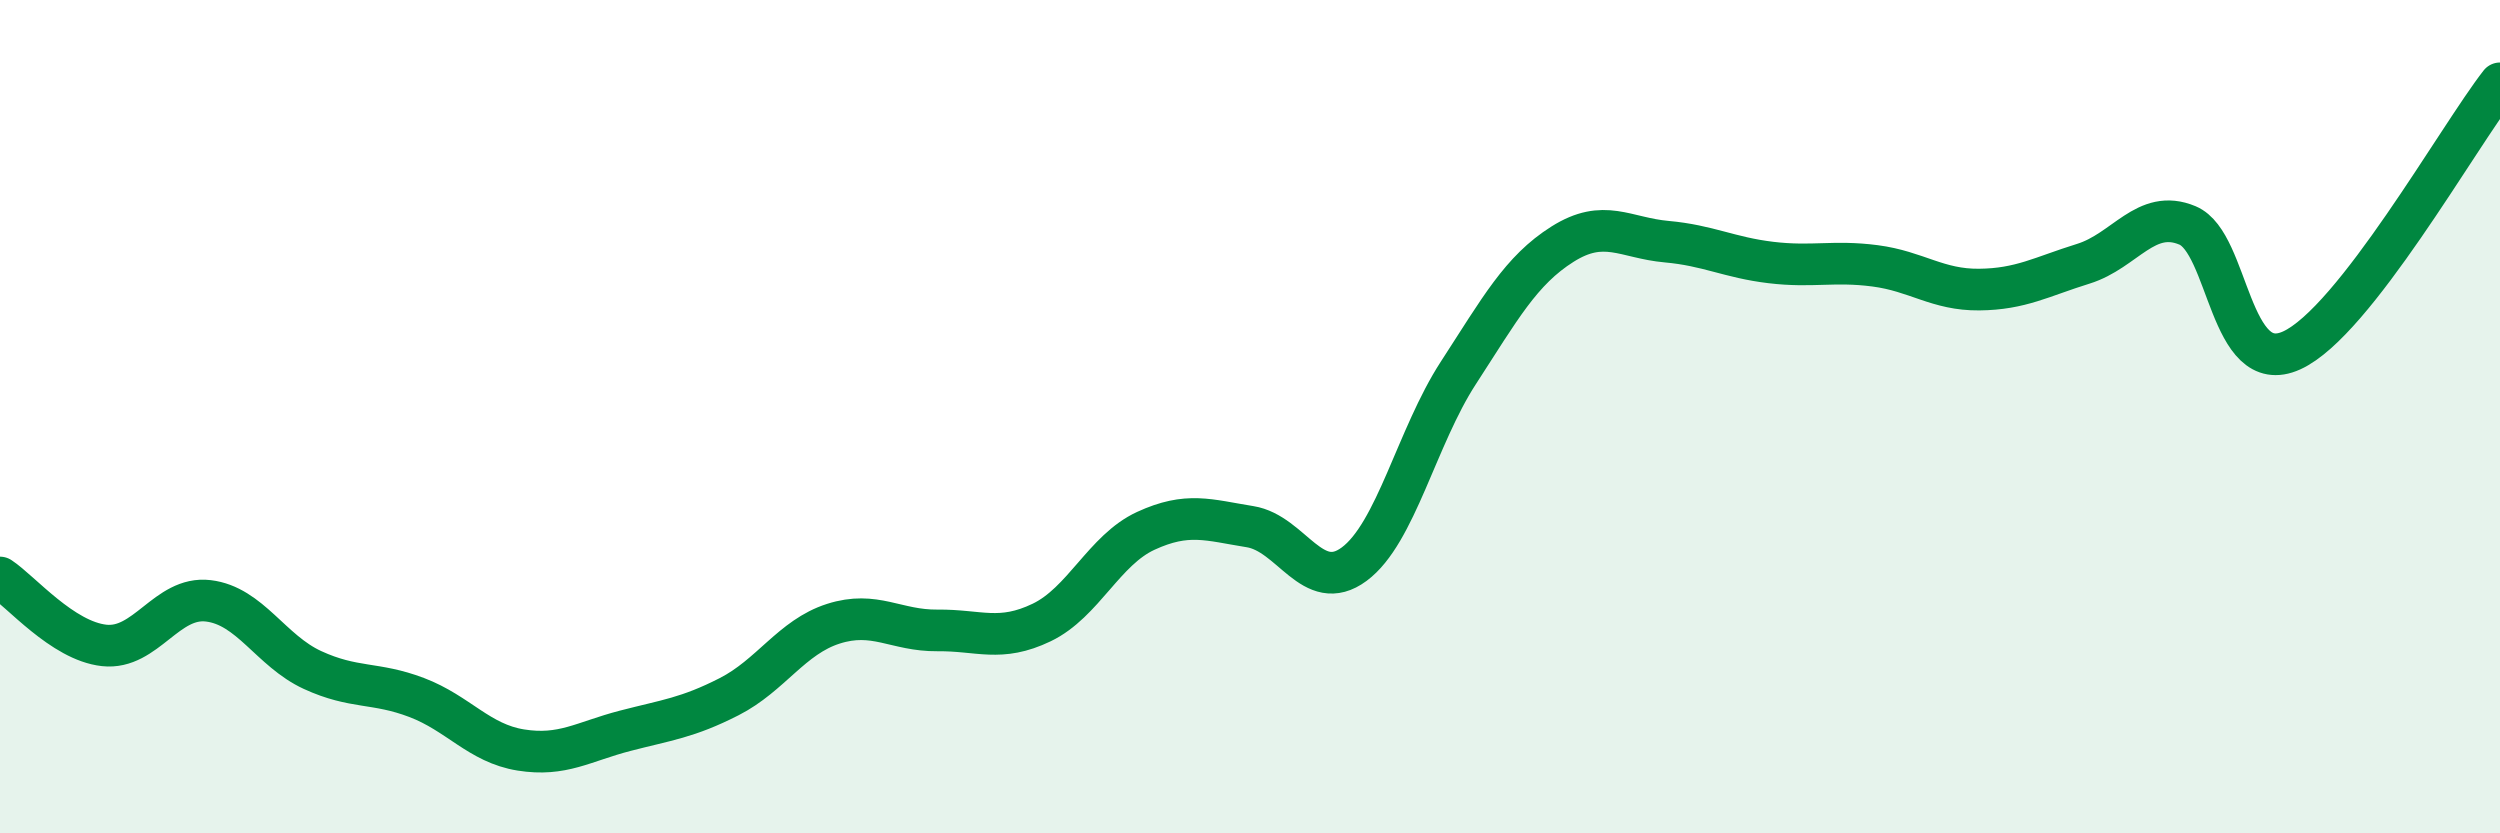 
    <svg width="60" height="20" viewBox="0 0 60 20" xmlns="http://www.w3.org/2000/svg">
      <path
        d="M 0,13.86 C 0.5,14.19 1.5,15.38 2.5,15.49 C 3.5,15.6 4,14.3 5,14.42 C 6,14.54 6.5,15.62 7.5,16.08 C 8.5,16.54 9,16.36 10,16.74 C 11,17.12 11.5,17.84 12.5,18 C 13.5,18.16 14,17.8 15,17.54 C 16,17.28 16.5,17.23 17.5,16.72 C 18.5,16.21 19,15.29 20,14.97 C 21,14.65 21.5,15.14 22.5,15.13 C 23.5,15.12 24,15.42 25,14.94 C 26,14.46 26.5,13.2 27.5,12.74 C 28.5,12.28 29,12.48 30,12.64 C 31,12.8 31.5,14.28 32.5,13.54 C 33.5,12.8 34,10.49 35,8.95 C 36,7.41 36.5,6.49 37.5,5.86 C 38.5,5.23 39,5.71 40,5.8 C 41,5.89 41.5,6.18 42.5,6.3 C 43.5,6.42 44,6.25 45,6.38 C 46,6.51 46.5,6.96 47.5,6.95 C 48.5,6.94 49,6.64 50,6.33 C 51,6.02 51.5,4.99 52.5,5.41 C 53.5,5.83 53.5,9.09 55,8.41 C 56.5,7.73 59,3.28 60,2L60 20L0 20Z"
        fill="#008740"
        opacity="0.1"
        stroke-linecap="round"
        stroke-linejoin="round"
      />
      <path
        d="M 0,13.86 C 0.5,14.19 1.5,15.38 2.5,15.49 C 3.5,15.6 4,14.3 5,14.42 C 6,14.54 6.5,15.62 7.5,16.08 C 8.5,16.54 9,16.36 10,16.74 C 11,17.12 11.5,17.84 12.5,18 C 13.5,18.16 14,17.8 15,17.54 C 16,17.28 16.5,17.23 17.5,16.72 C 18.5,16.21 19,15.29 20,14.97 C 21,14.65 21.5,15.14 22.5,15.13 C 23.5,15.12 24,15.42 25,14.94 C 26,14.46 26.5,13.2 27.5,12.74 C 28.5,12.28 29,12.48 30,12.64 C 31,12.8 31.5,14.28 32.5,13.54 C 33.5,12.8 34,10.49 35,8.95 C 36,7.41 36.5,6.49 37.5,5.86 C 38.5,5.23 39,5.71 40,5.8 C 41,5.89 41.5,6.18 42.5,6.3 C 43.5,6.42 44,6.25 45,6.38 C 46,6.51 46.5,6.96 47.5,6.95 C 48.5,6.94 49,6.64 50,6.33 C 51,6.02 51.5,4.99 52.5,5.41 C 53.5,5.83 53.5,9.09 55,8.41 C 56.5,7.73 59,3.28 60,2"
        stroke="#008740"
        stroke-width="1"
        fill="none"
        stroke-linecap="round"
        stroke-linejoin="round"
      />
    </svg>
  